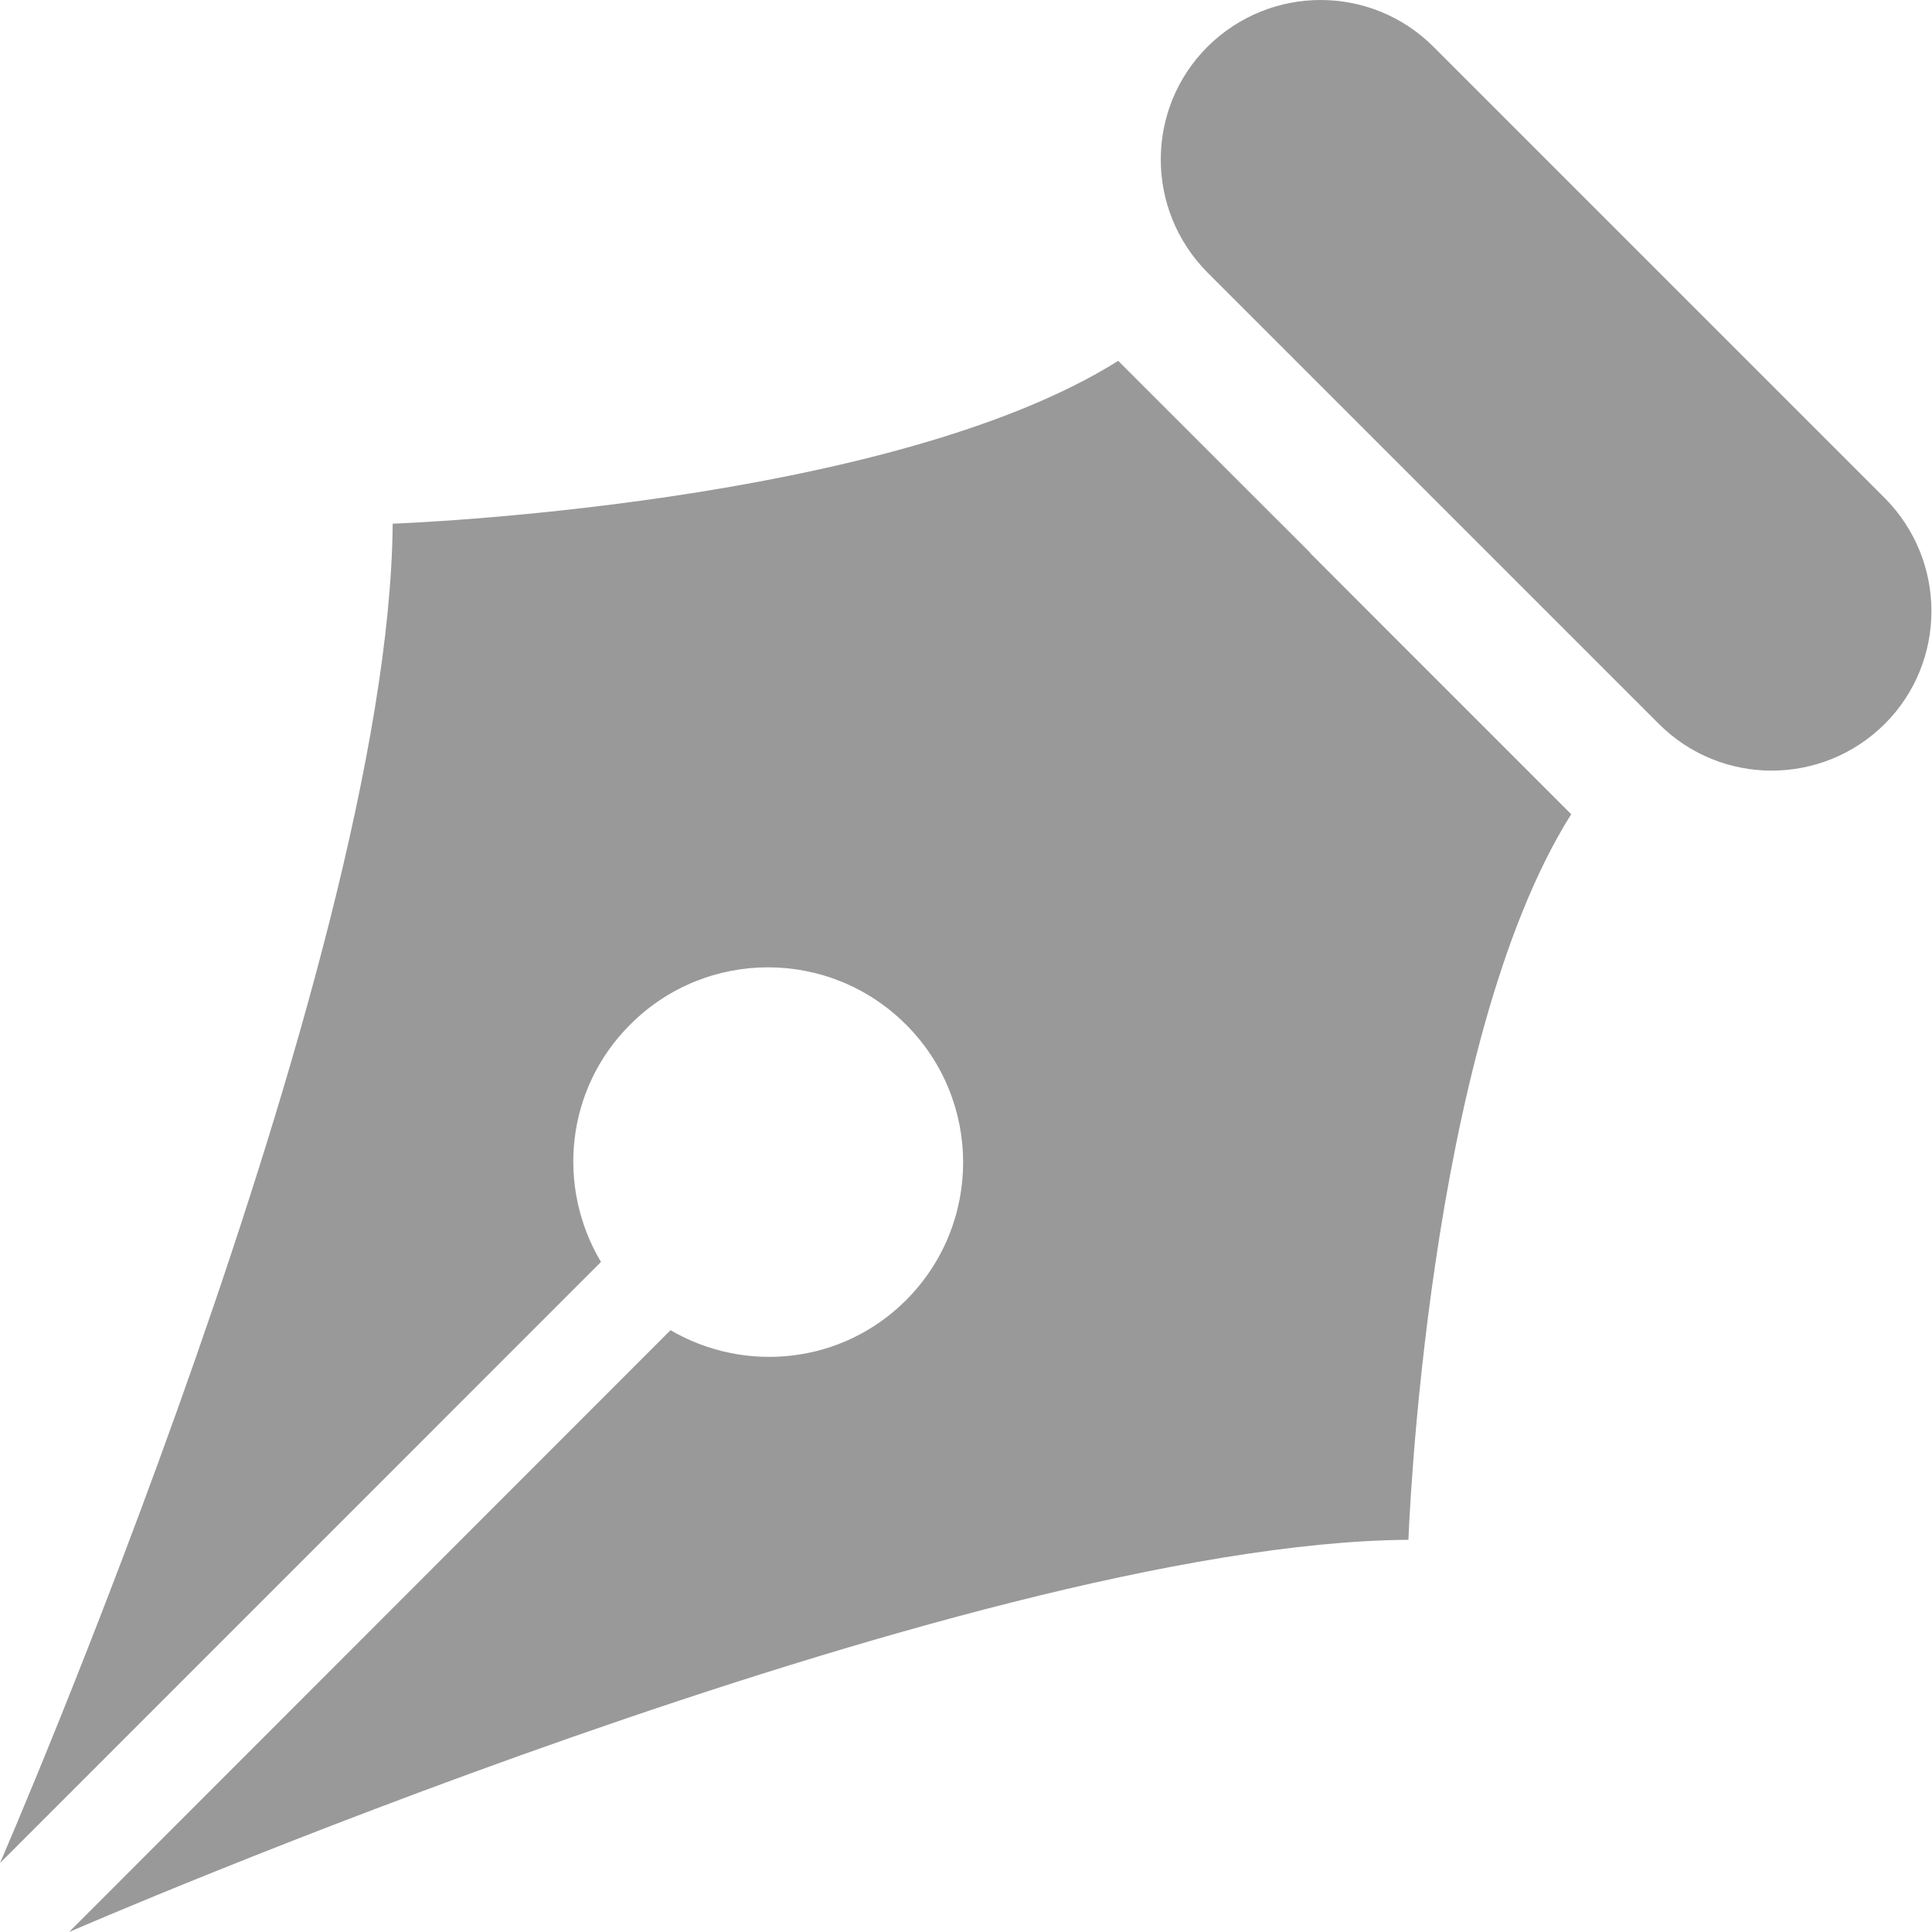 <svg width="16" height="16" viewBox="0 0 16 16" fill="none" xmlns="http://www.w3.org/2000/svg">
<g clip-path="url(#clip0_5519_9800)">
<path d="M10.851 4.578L9.274 3.002L9.261 2.988C7.347 4.191 3.252 4.337 3.252 4.337C3.222 8.015 0 15.429 0 15.429L4.977 10.451C4.607 9.83 4.683 9.02 5.219 8.485C5.85 7.853 6.871 7.853 7.503 8.485C8.134 9.116 8.134 10.137 7.503 10.768C6.974 11.297 6.171 11.377 5.553 11.016L0.572 16C0.572 16 7.985 12.778 11.664 12.752C11.664 12.752 11.809 8.653 13.012 6.743L11.422 5.153L10.851 4.581V4.578Z" fill="#999999"/>
<path d="M15.612 4.128L11.871 0.387C11.355 -0.129 10.519 -0.129 10 0.387C9.484 0.902 9.484 1.738 10 2.257L13.738 5.995C14.254 6.511 15.09 6.511 15.609 5.995C16.124 5.48 16.124 4.644 15.609 4.125L15.612 4.128Z" fill="#999999"/>
</g>
<defs>
<clipPath id="clip0_5519_9800">
<rect width="16" height="16" fill="white"/>
</clipPath>
</defs>
</svg>
